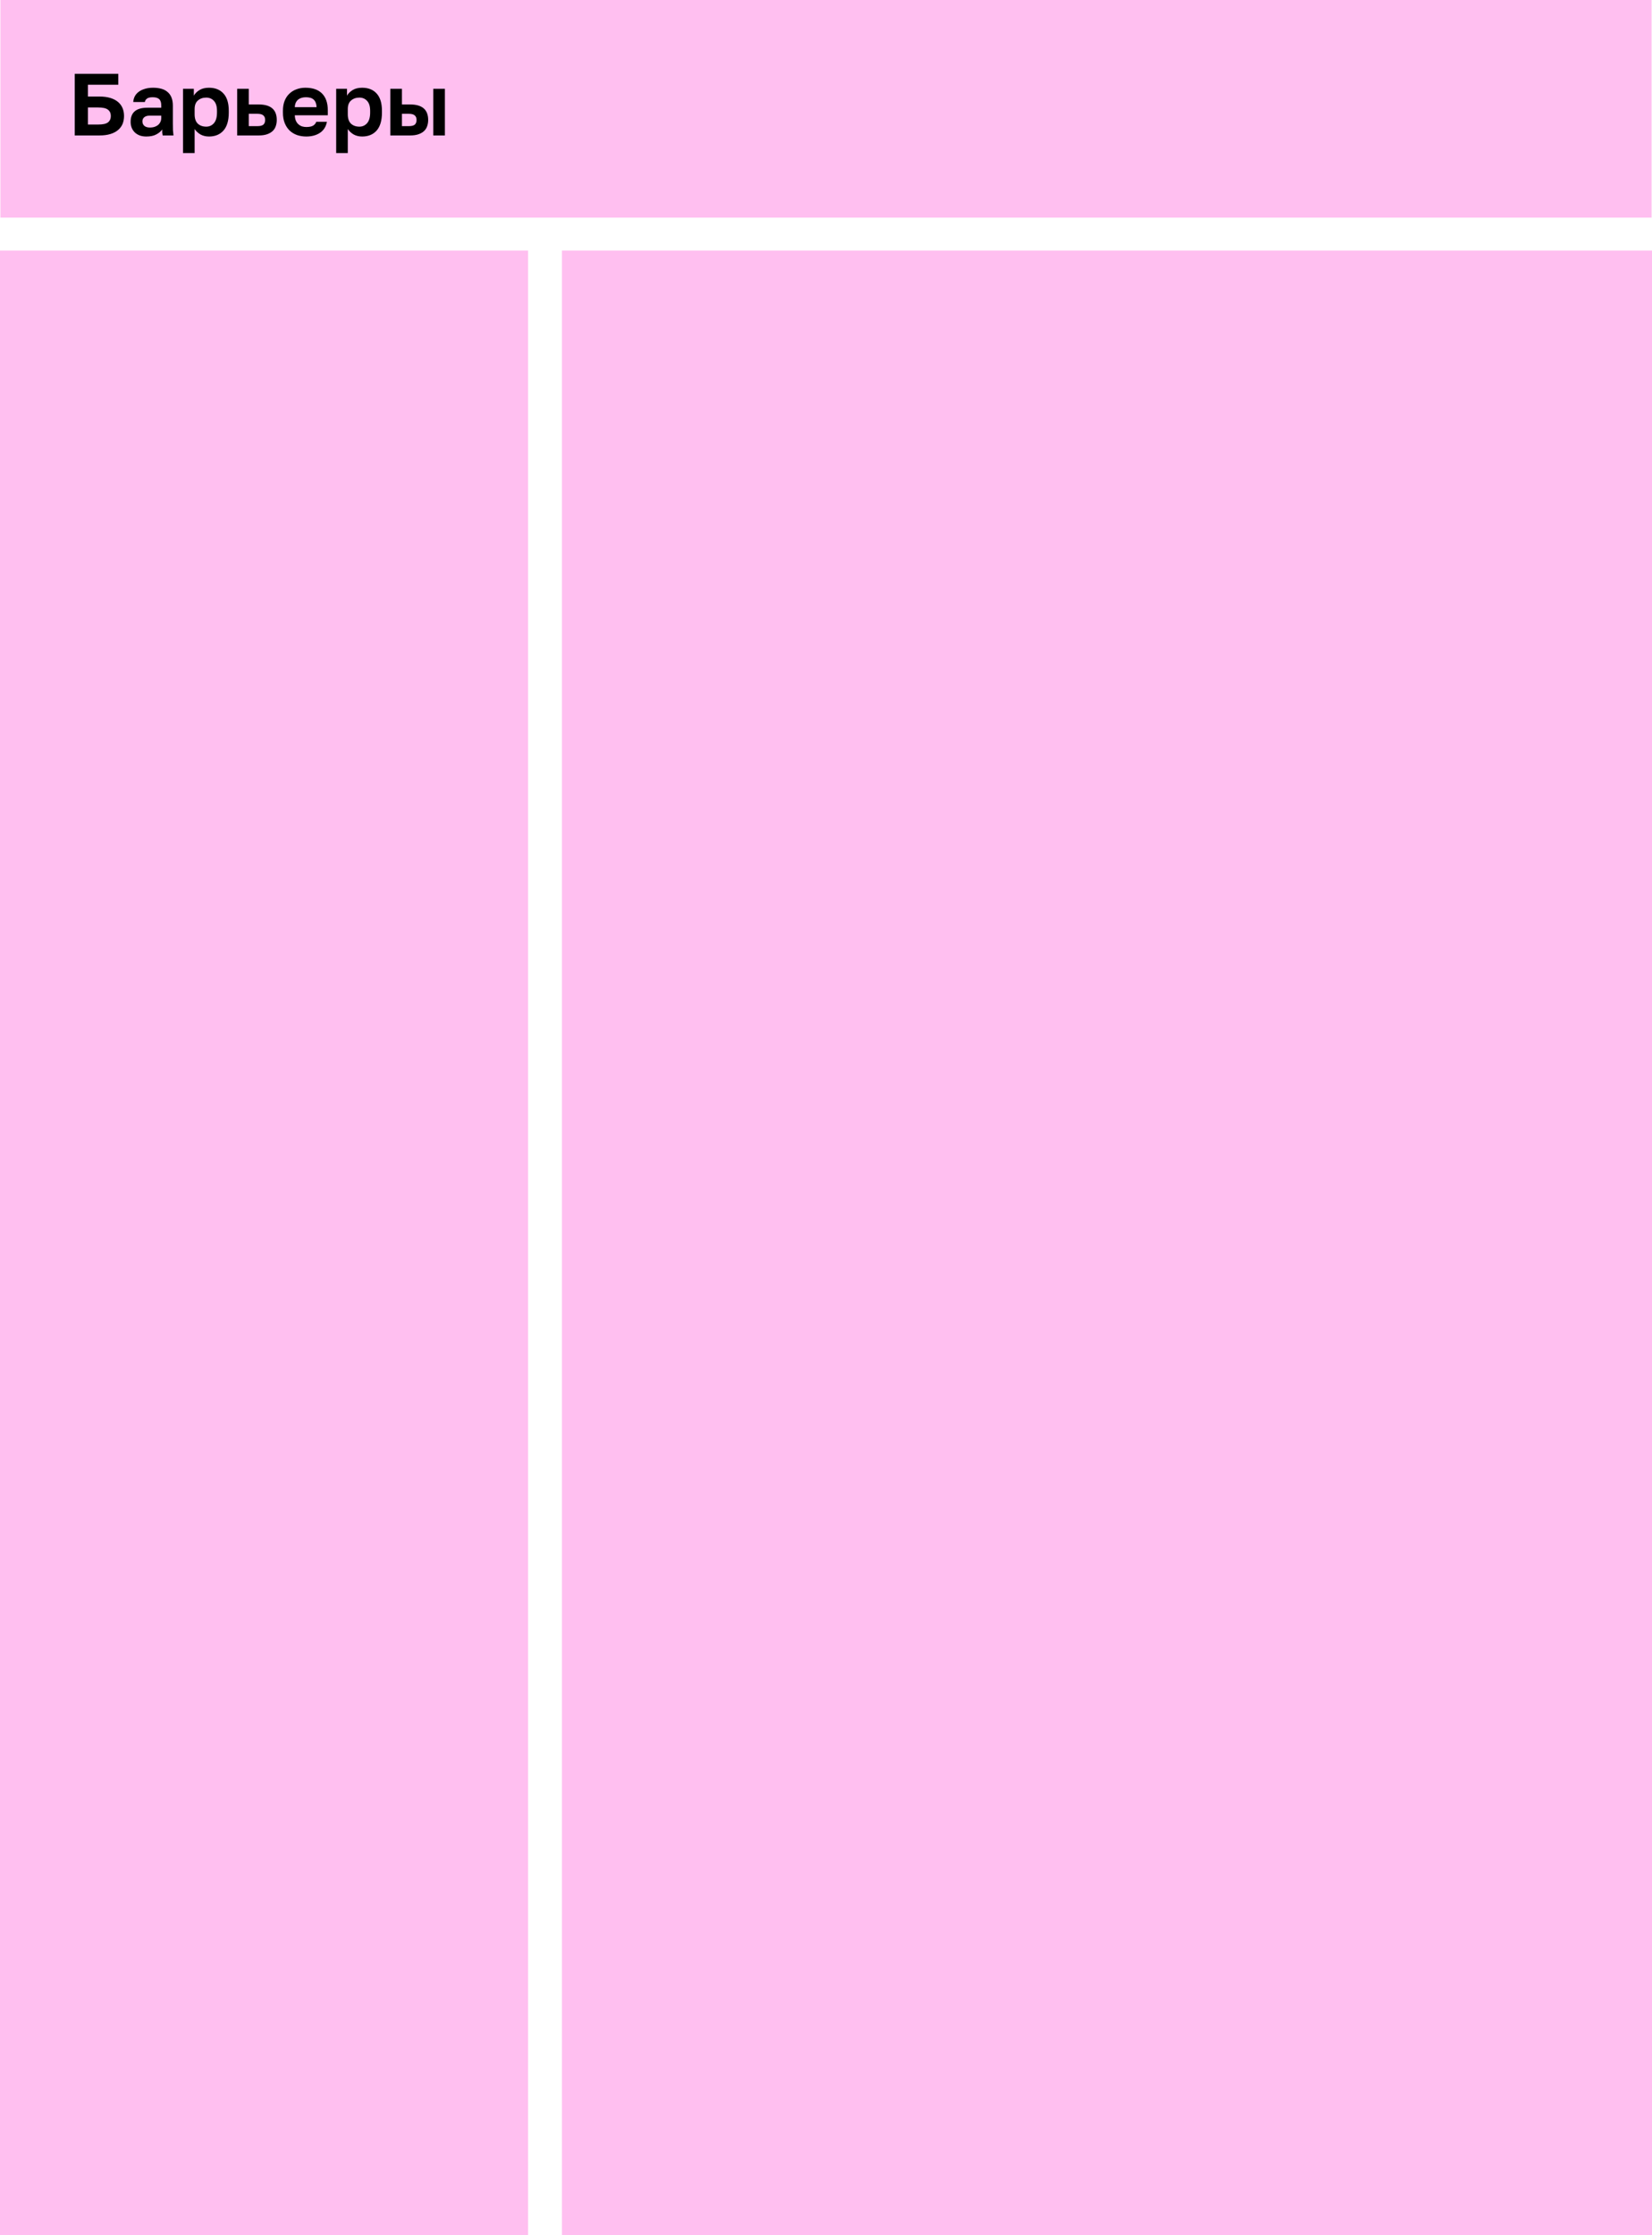 <?xml version="1.0" encoding="UTF-8"?> <svg xmlns="http://www.w3.org/2000/svg" width="244" height="330" viewBox="0 0 244 330" fill="none"> <rect x="0.062" width="243.876" height="32.131" fill="#FFBFF0"></rect> <rect y="37" width="78" height="293" fill="#FFBFF0"></rect> <rect x="83" y="37" width="161" height="293" fill="#FFBFF0"></rect> <path d="M11.04 10.9H17.475V12.512H12.99V14.254H14.68C15.304 14.254 15.841 14.323 16.292 14.462C16.751 14.601 17.128 14.796 17.423 15.047C17.726 15.298 17.952 15.602 18.099 15.957C18.246 16.304 18.32 16.694 18.32 17.127C18.32 17.56 18.246 17.955 18.099 18.31C17.952 18.657 17.726 18.956 17.423 19.207C17.128 19.458 16.751 19.653 16.292 19.792C15.841 19.931 15.304 20 14.68 20H11.04V10.9ZM14.485 18.388C15.196 18.388 15.685 18.28 15.954 18.063C16.231 17.838 16.37 17.526 16.37 17.127C16.37 16.728 16.231 16.421 15.954 16.204C15.685 15.979 15.196 15.866 14.485 15.866H12.99V18.388H14.485ZM21.619 20.156C21.247 20.156 20.918 20.104 20.631 20C20.346 19.887 20.103 19.736 19.904 19.545C19.704 19.346 19.552 19.116 19.448 18.856C19.345 18.587 19.293 18.297 19.293 17.985C19.293 16.598 20.116 15.905 21.762 15.905H23.817V15.58C23.817 15.129 23.712 14.813 23.505 14.631C23.305 14.449 22.985 14.358 22.543 14.358C22.152 14.358 21.871 14.427 21.698 14.566C21.524 14.696 21.424 14.861 21.398 15.06H19.683C19.7 14.765 19.773 14.488 19.904 14.228C20.042 13.968 20.233 13.747 20.476 13.565C20.727 13.374 21.03 13.227 21.386 13.123C21.741 13.01 22.148 12.954 22.608 12.954C23.049 12.954 23.448 13.002 23.803 13.097C24.168 13.192 24.475 13.348 24.727 13.565C24.986 13.773 25.186 14.046 25.325 14.384C25.463 14.722 25.532 15.129 25.532 15.606V18.245C25.532 18.609 25.537 18.93 25.546 19.207C25.563 19.476 25.589 19.74 25.623 20H24.024C23.99 19.809 23.968 19.666 23.959 19.571C23.959 19.467 23.959 19.315 23.959 19.116C23.769 19.393 23.479 19.636 23.088 19.844C22.707 20.052 22.218 20.156 21.619 20.156ZM22.152 18.83C22.36 18.83 22.564 18.804 22.764 18.752C22.963 18.691 23.14 18.605 23.297 18.492C23.453 18.371 23.578 18.219 23.674 18.037C23.769 17.855 23.817 17.643 23.817 17.4V17.075H22.087C21.758 17.075 21.498 17.153 21.308 17.309C21.125 17.456 21.035 17.66 21.035 17.92C21.035 18.197 21.13 18.418 21.32 18.583C21.511 18.748 21.788 18.83 22.152 18.83ZM27.03 13.11H28.629V14.124C28.802 13.812 29.075 13.539 29.448 13.305C29.821 13.071 30.293 12.954 30.865 12.954C31.784 12.954 32.499 13.24 33.01 13.812C33.53 14.375 33.79 15.225 33.79 16.36V16.62C33.79 17.807 33.526 18.696 32.997 19.285C32.477 19.866 31.766 20.156 30.865 20.156C30.397 20.156 29.981 20.056 29.617 19.857C29.262 19.649 28.971 19.38 28.746 19.051V22.6H27.03V13.11ZM30.462 18.7C30.913 18.7 31.29 18.531 31.593 18.193C31.896 17.846 32.048 17.322 32.048 16.62V16.36C32.048 15.71 31.901 15.225 31.606 14.904C31.311 14.575 30.93 14.41 30.462 14.41C29.968 14.41 29.556 14.553 29.227 14.839C28.906 15.116 28.746 15.537 28.746 16.1V16.88C28.746 17.495 28.902 17.955 29.214 18.258C29.535 18.553 29.951 18.7 30.462 18.7ZM35.028 13.11H36.744V15.424H38.213C39.99 15.424 40.878 16.187 40.878 17.712C40.878 18.05 40.826 18.362 40.722 18.648C40.627 18.925 40.471 19.164 40.254 19.363C40.037 19.562 39.76 19.718 39.422 19.831C39.084 19.944 38.681 20 38.213 20H35.028V13.11ZM38.018 18.622C38.434 18.622 38.729 18.548 38.902 18.401C39.075 18.245 39.162 18.015 39.162 17.712C39.162 17.409 39.071 17.183 38.889 17.036C38.716 16.88 38.425 16.802 38.018 16.802H36.744V18.622H38.018ZM45.232 20.156C44.764 20.156 44.318 20.087 43.893 19.948C43.477 19.801 43.113 19.584 42.801 19.298C42.489 19.003 42.242 18.635 42.06 18.193C41.878 17.742 41.787 17.218 41.787 16.62V16.36C41.787 15.788 41.874 15.29 42.047 14.865C42.22 14.44 42.459 14.089 42.762 13.812C43.065 13.526 43.416 13.314 43.815 13.175C44.214 13.028 44.643 12.954 45.102 12.954C46.185 12.954 47.009 13.24 47.572 13.812C48.135 14.384 48.417 15.212 48.417 16.295V17.023H43.542C43.551 17.326 43.603 17.591 43.698 17.816C43.793 18.033 43.919 18.21 44.075 18.349C44.231 18.488 44.409 18.592 44.608 18.661C44.816 18.722 45.024 18.752 45.232 18.752C45.674 18.752 46.008 18.687 46.233 18.557C46.458 18.427 46.619 18.236 46.714 17.985H48.287C48.148 18.704 47.806 19.246 47.26 19.61C46.714 19.974 46.038 20.156 45.232 20.156ZM45.167 14.358C44.968 14.358 44.768 14.384 44.569 14.436C44.378 14.488 44.209 14.57 44.062 14.683C43.915 14.796 43.793 14.947 43.698 15.138C43.603 15.329 43.551 15.558 43.542 15.827H46.753C46.744 15.541 46.697 15.303 46.61 15.112C46.532 14.921 46.419 14.77 46.272 14.657C46.133 14.544 45.969 14.466 45.778 14.423C45.587 14.38 45.384 14.358 45.167 14.358ZM49.653 13.11H51.252V14.124C51.425 13.812 51.698 13.539 52.071 13.305C52.444 13.071 52.916 12.954 53.488 12.954C54.407 12.954 55.122 13.24 55.633 13.812C56.153 14.375 56.413 15.225 56.413 16.36V16.62C56.413 17.807 56.149 18.696 55.62 19.285C55.1 19.866 54.389 20.156 53.488 20.156C53.02 20.156 52.604 20.056 52.24 19.857C51.885 19.649 51.594 19.38 51.369 19.051V22.6H49.653V13.11ZM53.085 18.7C53.536 18.7 53.913 18.531 54.216 18.193C54.519 17.846 54.671 17.322 54.671 16.62V16.36C54.671 15.71 54.524 15.225 54.229 14.904C53.934 14.575 53.553 14.41 53.085 14.41C52.591 14.41 52.179 14.553 51.85 14.839C51.529 15.116 51.369 15.537 51.369 16.1V16.88C51.369 17.495 51.525 17.955 51.837 18.258C52.158 18.553 52.574 18.7 53.085 18.7ZM57.651 13.11H59.367V15.424H60.576C62.353 15.424 63.241 16.187 63.241 17.712C63.241 18.05 63.189 18.362 63.085 18.648C62.99 18.925 62.834 19.164 62.617 19.363C62.4 19.562 62.123 19.718 61.785 19.831C61.447 19.944 61.044 20 60.576 20H57.651V13.11ZM60.381 18.622C60.797 18.622 61.092 18.548 61.265 18.401C61.438 18.245 61.525 18.015 61.525 17.712C61.525 17.409 61.434 17.183 61.252 17.036C61.079 16.88 60.788 16.802 60.381 16.802H59.367V18.622H60.381ZM63.995 13.11H65.711V20H63.995V13.11Z" fill="black"></path> </svg> 